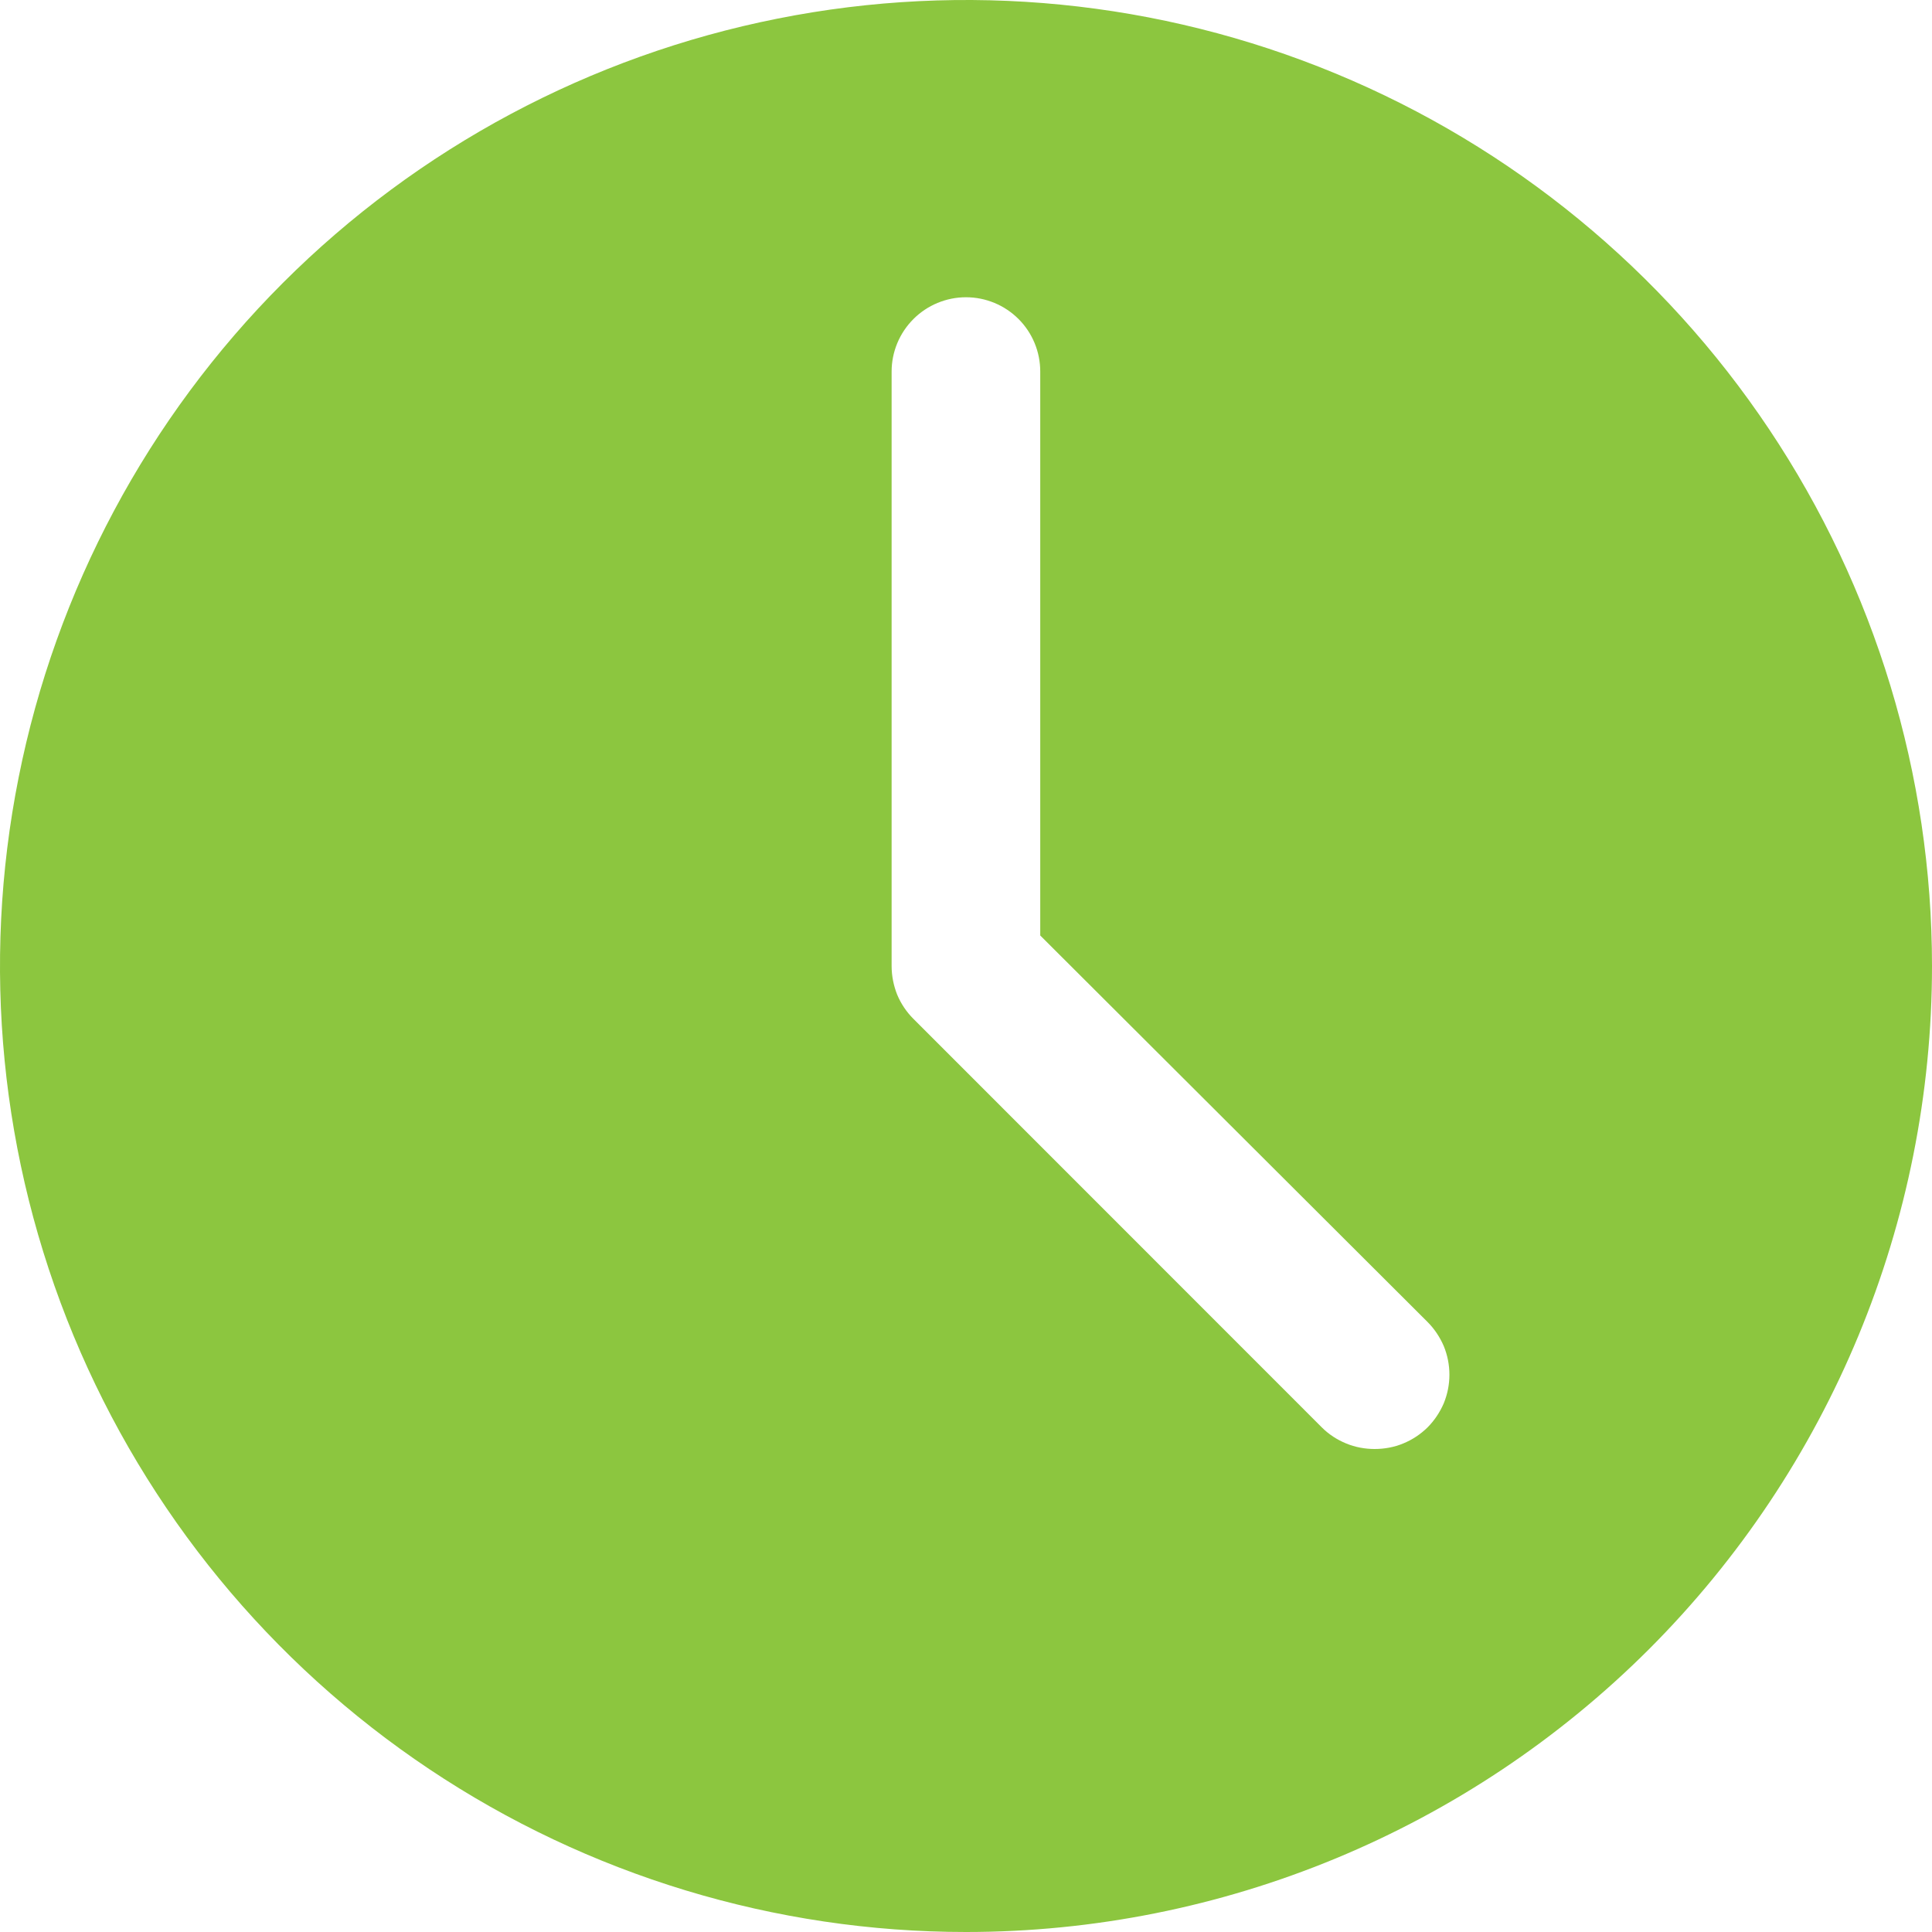 <?xml version="1.0" encoding="UTF-8"?> <svg xmlns="http://www.w3.org/2000/svg" width="14" height="14" viewBox="0 0 14 14" fill="none"> <path fill-rule="evenodd" clip-rule="evenodd" d="M3.111 12.82C4.262 13.589 5.616 14 7 14C8.857 14 10.637 13.262 11.95 11.95C13.262 10.637 14 8.857 14 7C14 5.616 13.589 4.262 12.82 3.111C12.051 1.96 10.958 1.063 9.679 0.533C8.4 0.003 6.992 -0.136 5.634 0.135C4.277 0.405 3.029 1.071 2.05 2.05C1.071 3.029 0.405 4.277 0.135 5.634C-0.136 6.992 0.003 8.4 0.533 9.679C1.063 10.958 1.96 12.051 3.111 12.82ZM9.755 10.46C9.82 10.487 9.891 10.5 9.961 10.5C10.032 10.5 10.103 10.487 10.168 10.46C10.234 10.433 10.293 10.394 10.344 10.344C10.394 10.294 10.434 10.234 10.462 10.169C10.489 10.103 10.503 10.033 10.503 9.962C10.503 9.89 10.489 9.82 10.462 9.754C10.434 9.689 10.394 9.629 10.344 9.579L7.538 6.779V2.692C7.538 2.55 7.482 2.413 7.381 2.312C7.28 2.211 7.143 2.154 7 2.154C6.857 2.154 6.72 2.211 6.619 2.312C6.518 2.413 6.461 2.55 6.461 2.692V7C6.461 7.071 6.475 7.141 6.501 7.207C6.528 7.272 6.568 7.332 6.618 7.382L9.579 10.344C9.629 10.394 9.689 10.433 9.755 10.46Z" fill="#8CC63F"></path> </svg> 